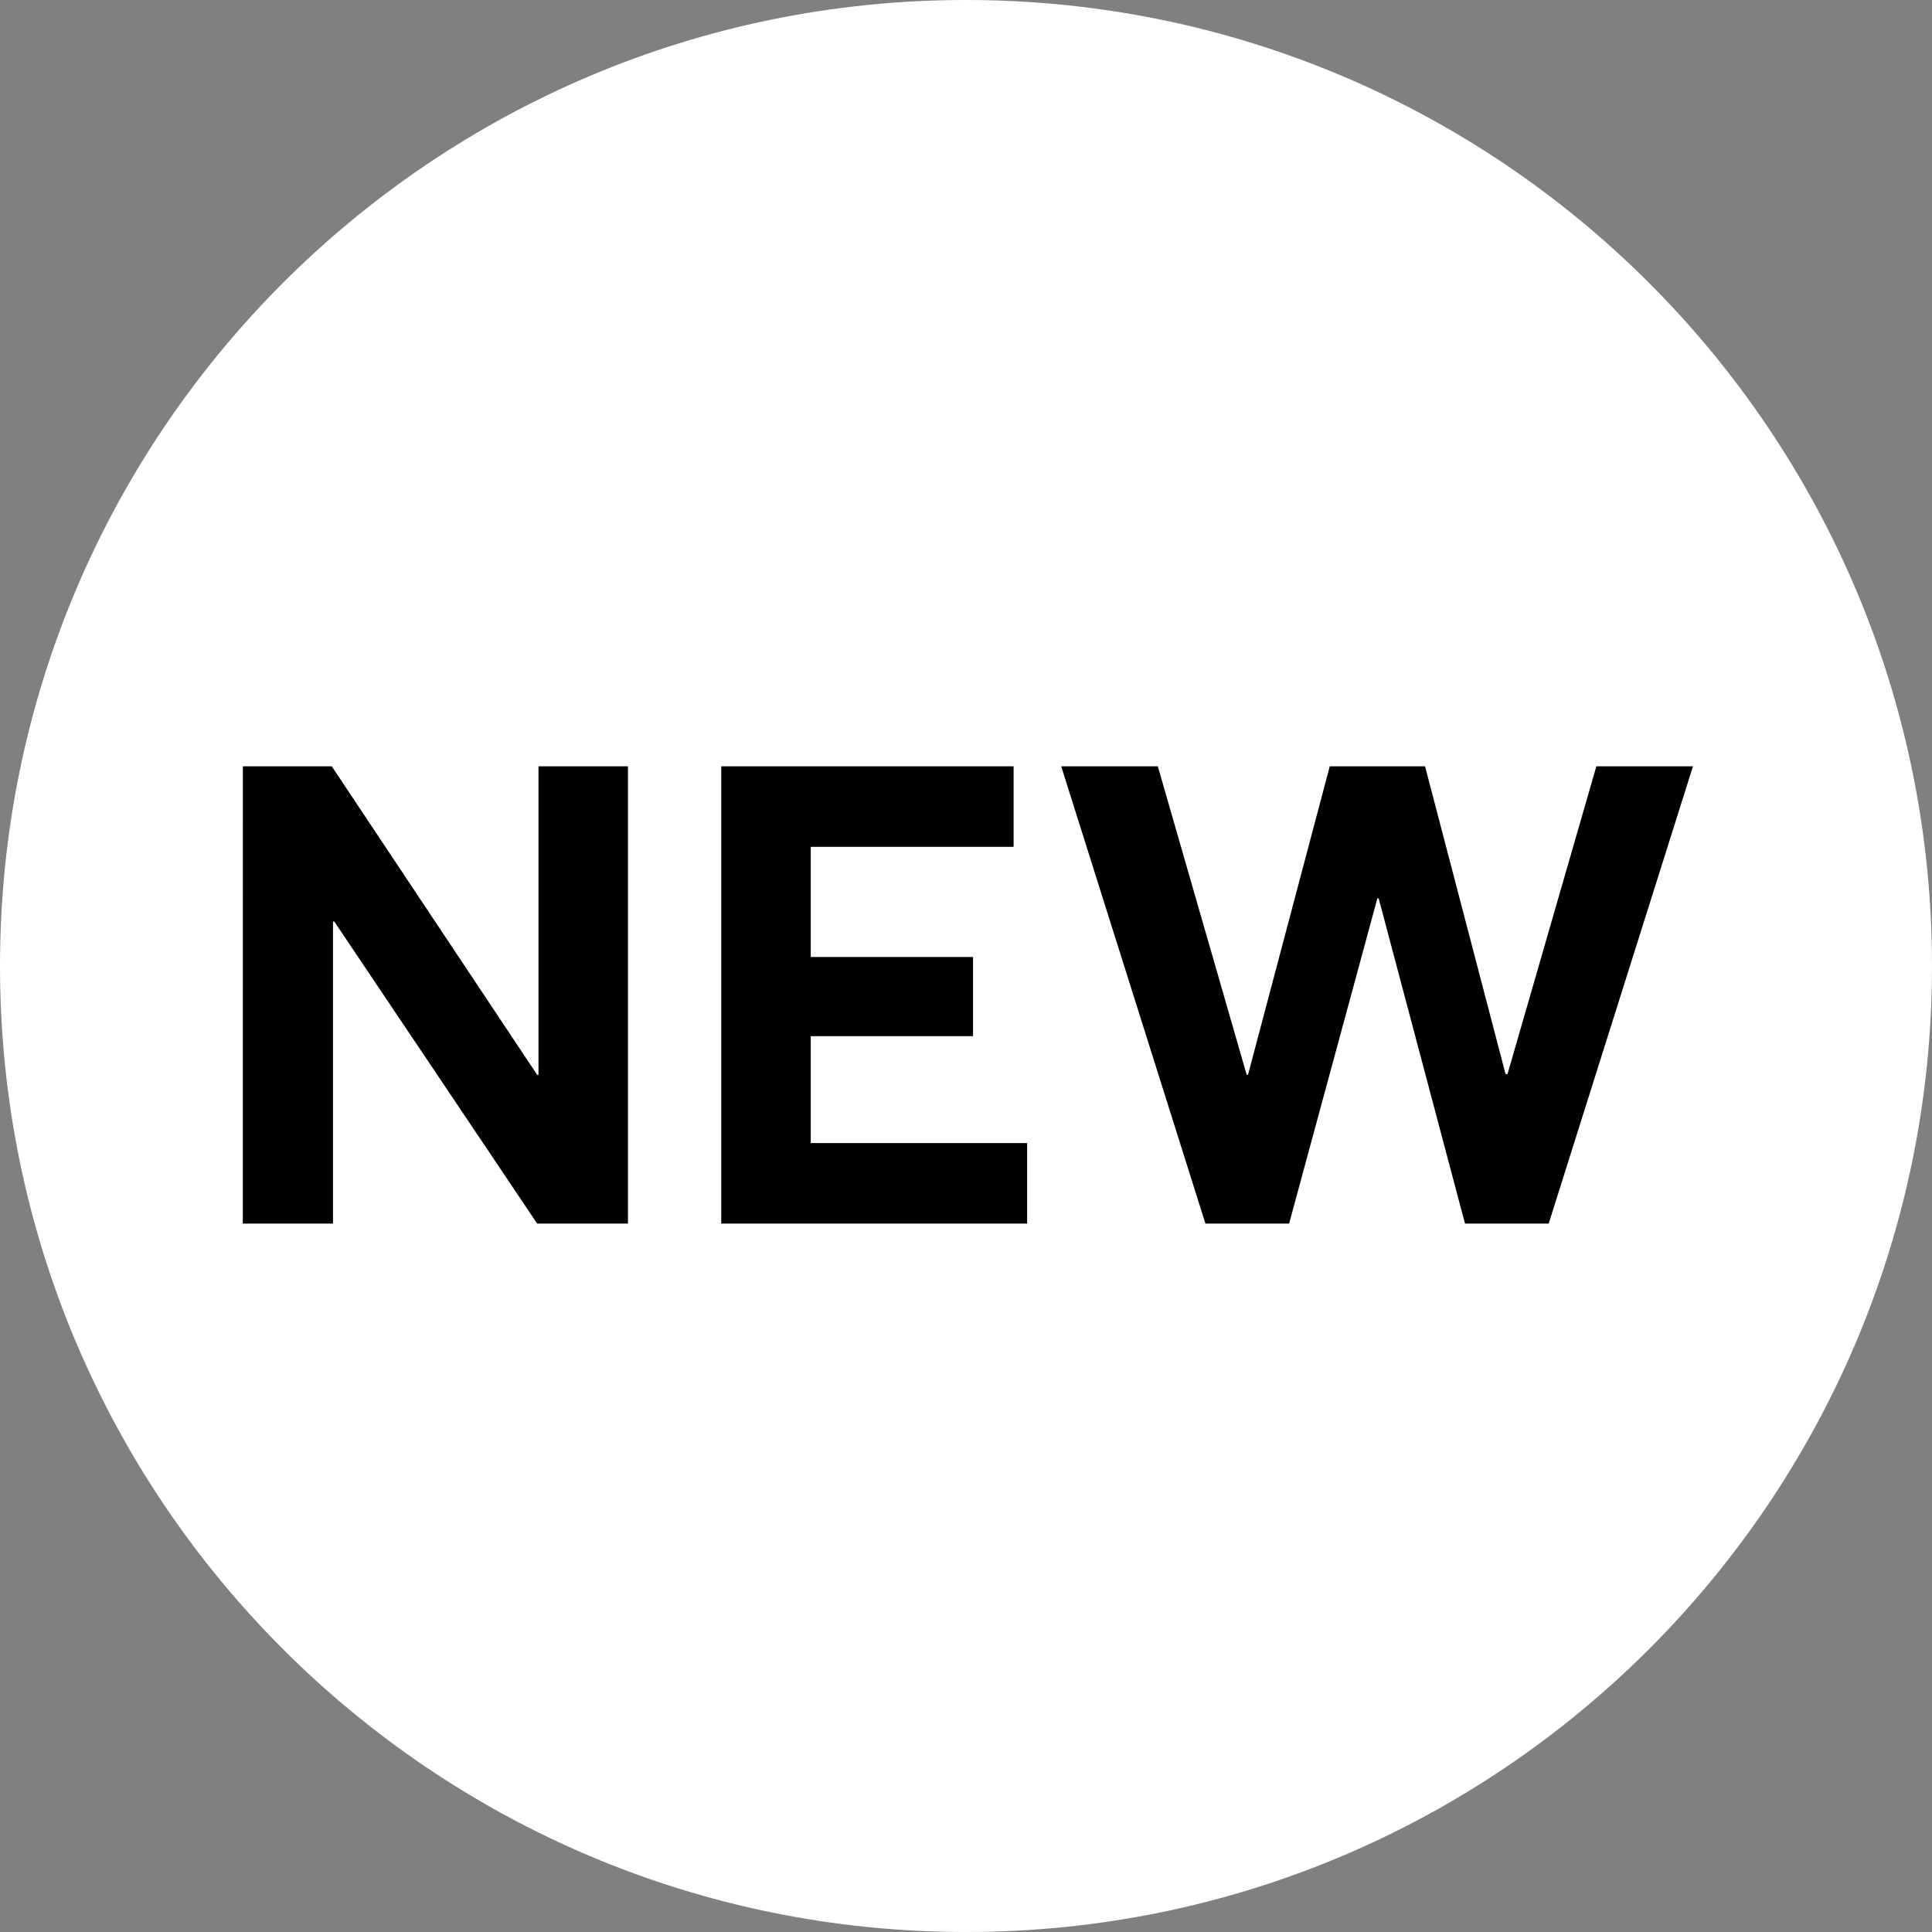 <svg fill="none" height="40" viewBox="0 0 25 25" width="40" xmlns="http://www.w3.org/2000/svg" xmlns:xlink="http://www.w3.org/1999/xlink"><rect x="0" y="0" width="25" height="25" fill="#808080" stroke="none"/><clipPath id="a"><path d="m0 0h25v25h-25z"/></clipPath><g clip-path="url(#a)"><path d="m25 12.5c0-6.904-5.596-12.5-12.5-12.5-6.904 0-12.5 5.596-12.5 12.5 0 6.904 5.596 12.5 12.5 12.5 6.904 0 12.5-5.596 12.5-12.5z" fill="#fff"/><path d="m3.142 15.833h1.167v-3.908h.017l2.625 3.908h1.175v-5.917h-1.158v3.992h-.017l-2.658-3.992h-1.15zm6.191 0h3.958v-1.042h-2.8v-1.383h2.1v-1.025h-2.1v-1.425h2.625v-1.042h-3.783zm6.265 0h1.083l1.142-4.208h.017l1.117 4.208h1.083l1.867-5.917h-1.25l-1.15 3.983h-.025l-1.042-3.983h-1.233l-1.058 3.992h-.017l-1.15-3.992h-1.25z" fill="#000"/></g></svg>
